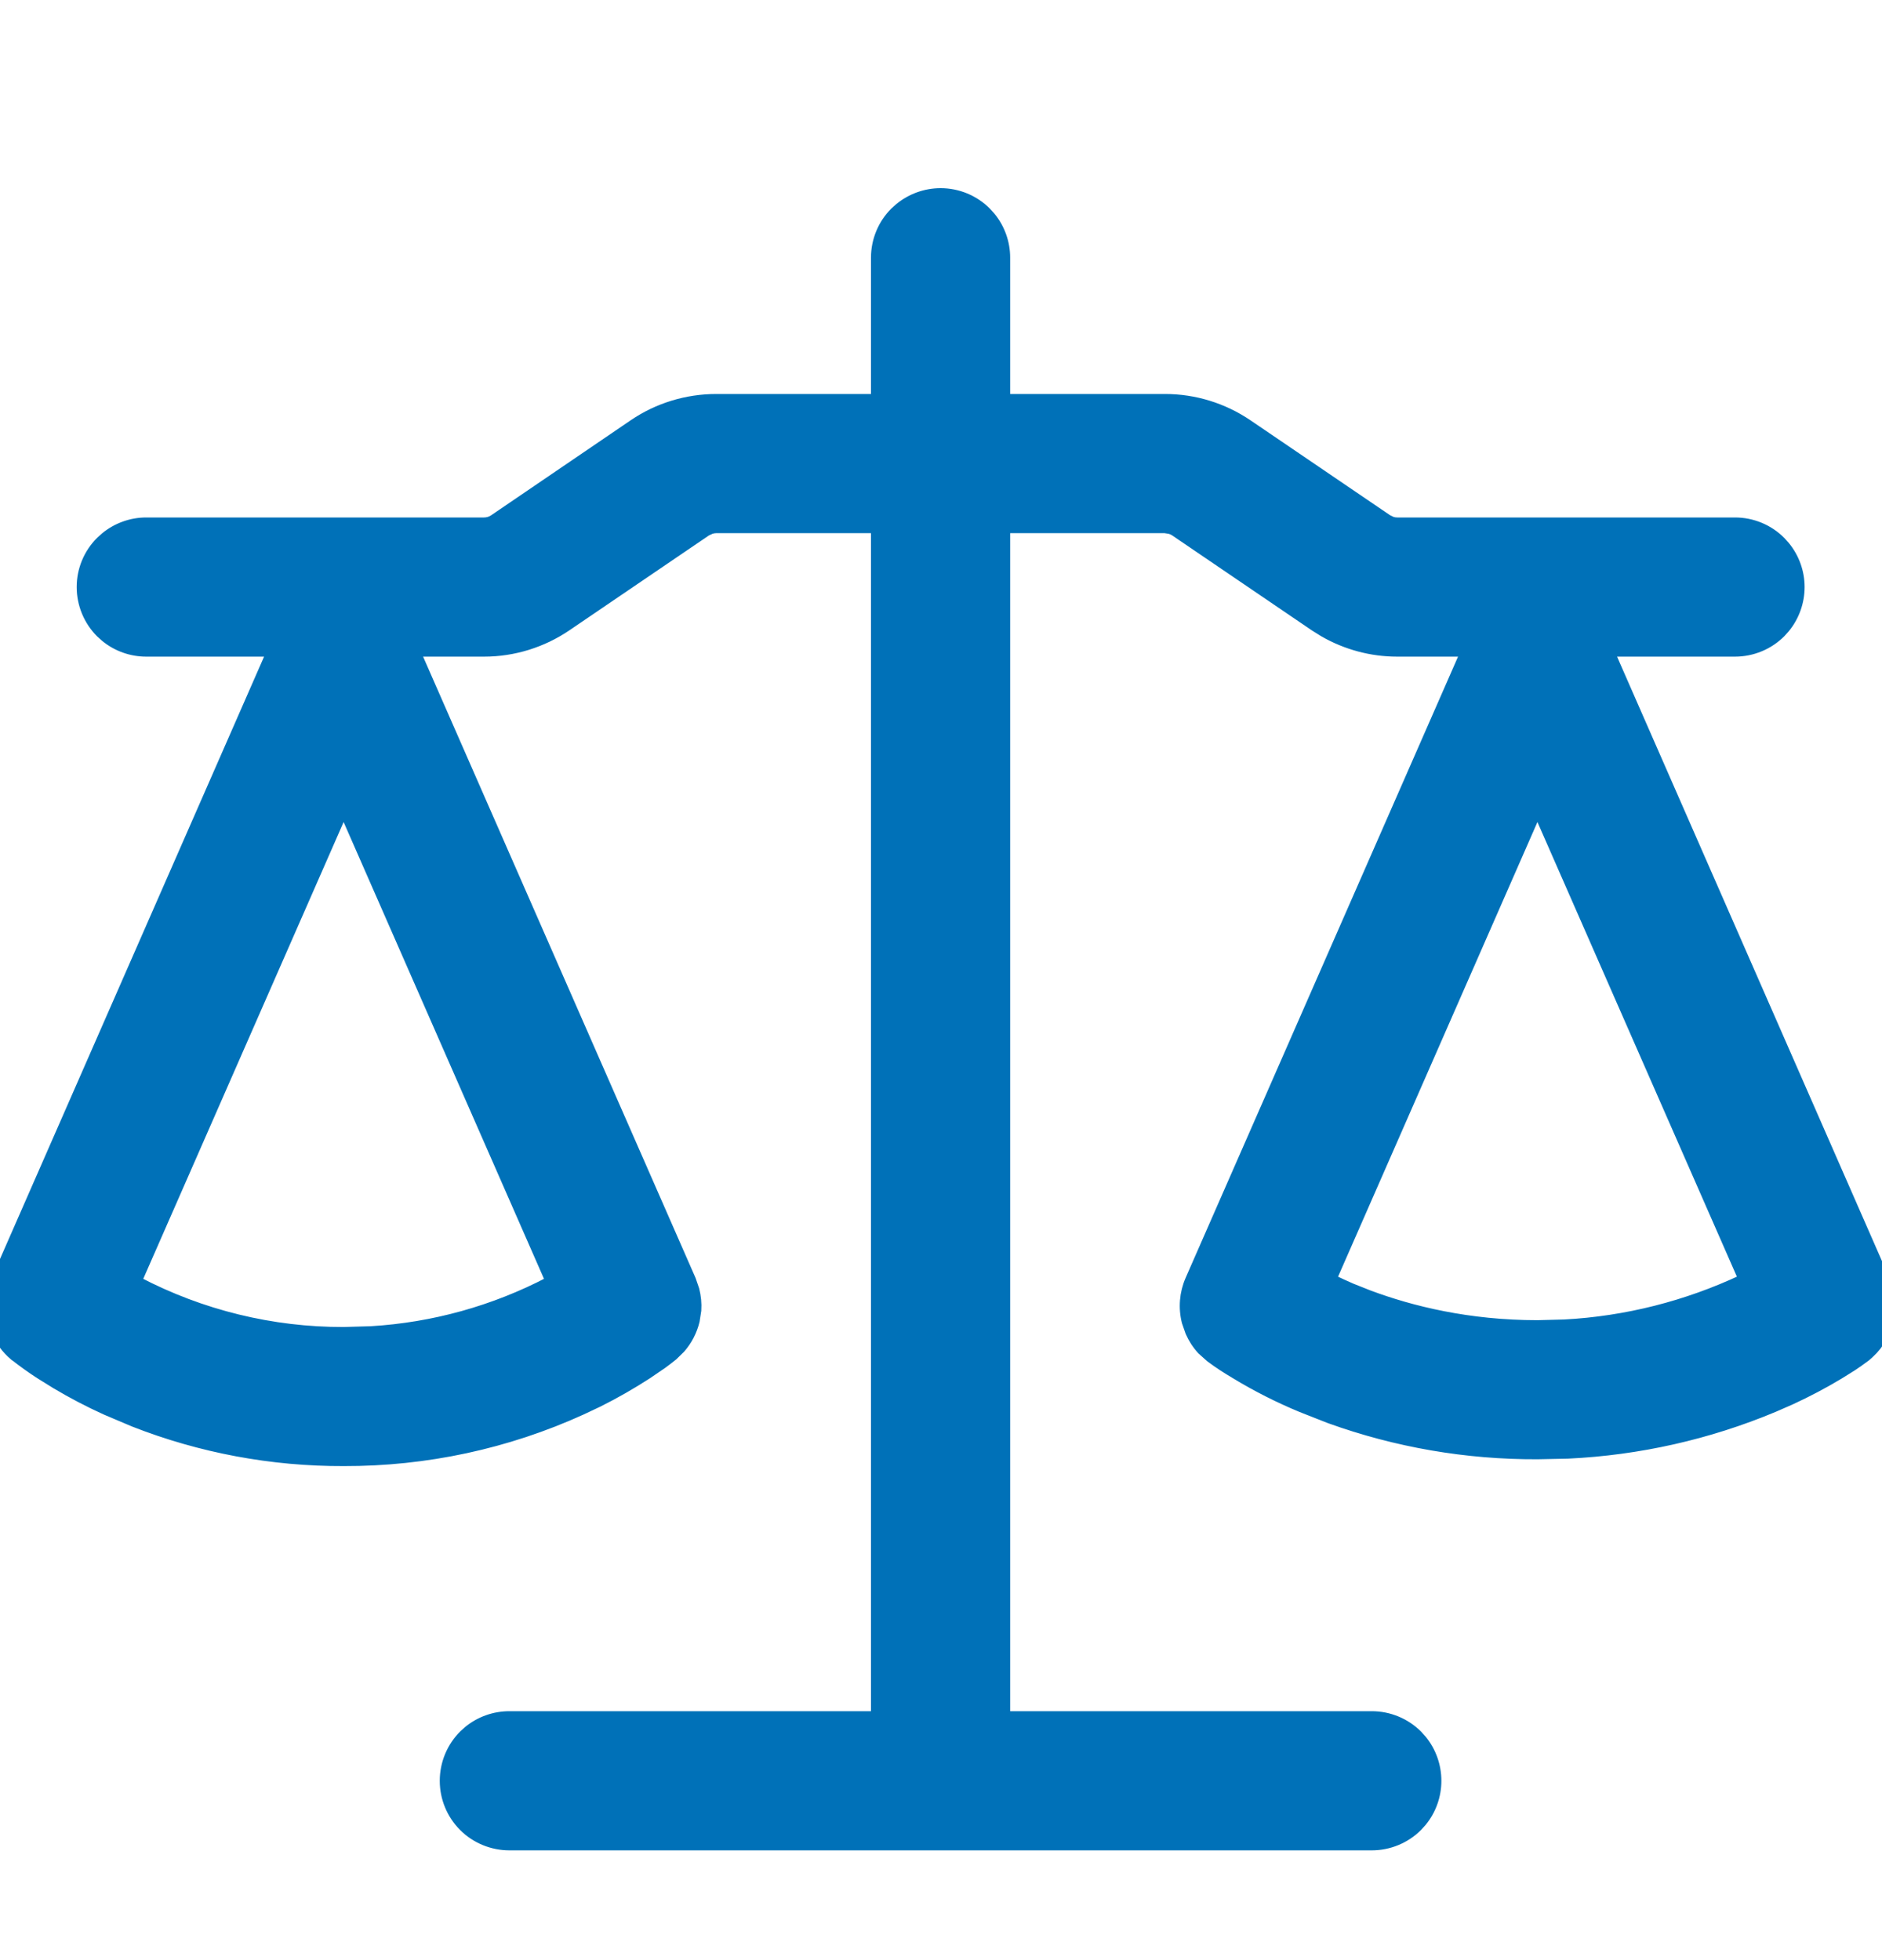 <svg width="24" height="25" viewBox="0 0 24 25" fill="none" xmlns="http://www.w3.org/2000/svg">
<g clip-path="url(#clip0_1136_10548)">
<path d="M11.995 2.45C12.217 2.45 12.43 2.538 12.587 2.695L12.643 2.757C12.765 2.906 12.832 3.093 12.832 3.287V5.075H14.856C15.235 5.075 15.604 5.189 15.917 5.401L17.699 6.613L17.756 6.641C17.776 6.647 17.796 6.65 17.818 6.65H22.125C22.347 6.65 22.561 6.738 22.718 6.896L22.773 6.957C22.895 7.106 22.963 7.293 22.963 7.487C22.963 7.682 22.895 7.87 22.773 8.019L22.718 8.08C22.561 8.237 22.347 8.325 22.125 8.325H20.545L24.048 16.319L24.094 16.451C24.116 16.541 24.124 16.634 24.116 16.726L24.093 16.863C24.046 17.045 23.939 17.205 23.791 17.319V17.32C23.738 17.36 23.684 17.397 23.629 17.434L23.461 17.539C23.26 17.66 23.053 17.769 22.84 17.867L22.625 17.961C21.789 18.311 20.899 18.511 19.995 18.554L19.607 18.562C18.701 18.566 17.802 18.411 16.951 18.104L16.59 17.962C16.301 17.842 16.022 17.701 15.754 17.539V17.538C15.641 17.473 15.532 17.402 15.428 17.324L15.427 17.323L15.422 17.319L15.318 17.226C15.255 17.158 15.205 17.08 15.167 16.995L15.121 16.863C15.075 16.682 15.09 16.491 15.165 16.319L18.67 8.325H17.817C17.486 8.325 17.161 8.237 16.876 8.073L16.756 7.998L14.974 6.786C14.956 6.774 14.937 6.766 14.917 6.76L14.854 6.75H12.832V21.875H17.493C17.715 21.875 17.929 21.963 18.086 22.12L18.142 22.182C18.264 22.331 18.331 22.519 18.331 22.713C18.331 22.907 18.264 23.094 18.142 23.243L18.086 23.305C17.929 23.462 17.715 23.55 17.493 23.55H6.496C6.274 23.55 6.06 23.462 5.903 23.305C5.746 23.148 5.658 22.935 5.658 22.713C5.658 22.491 5.746 22.277 5.903 22.12L5.965 22.064C6.114 21.942 6.302 21.875 6.496 21.875H11.157V6.75H9.134C9.113 6.75 9.091 6.754 9.071 6.76L9.015 6.786L7.233 7.998C6.921 8.21 6.551 8.325 6.173 8.325H5.319L8.824 16.319L8.868 16.447C8.89 16.534 8.899 16.624 8.893 16.714L8.872 16.849C8.84 16.981 8.777 17.103 8.688 17.205L8.591 17.3C8.548 17.335 8.505 17.368 8.453 17.406L8.261 17.537C8.06 17.667 7.853 17.786 7.639 17.893L7.423 17.995C6.468 18.43 5.431 18.652 4.382 18.649C3.464 18.652 2.555 18.482 1.703 18.148L1.342 17.995C1.124 17.896 0.912 17.785 0.707 17.663L0.504 17.537C0.391 17.464 0.281 17.385 0.176 17.302H0.174C0.069 17.214 -0.012 17.102 -0.063 16.977L-0.104 16.849C-0.147 16.672 -0.132 16.486 -0.061 16.319H-0.06L3.444 8.325H1.865C1.671 8.325 1.484 8.258 1.335 8.136L1.273 8.08C1.116 7.923 1.028 7.709 1.028 7.487C1.028 7.265 1.116 7.053 1.273 6.896L1.335 6.84C1.484 6.718 1.671 6.65 1.865 6.65H6.173C6.216 6.65 6.255 6.638 6.292 6.613L8.072 5.401C8.385 5.188 8.756 5.075 9.135 5.075H11.157V3.287C11.157 3.065 11.245 2.852 11.402 2.695L11.464 2.64C11.613 2.518 11.801 2.45 11.995 2.45ZM1.762 16.334C2.57 16.757 3.469 16.977 4.382 16.975H4.383L4.729 16.965C5.522 16.918 6.296 16.703 7.002 16.334L4.382 10.36L1.762 16.334ZM16.998 16.308C17.072 16.343 17.153 16.381 17.241 16.419L17.46 16.506C17.998 16.707 18.726 16.888 19.607 16.888L19.951 16.879C20.735 16.837 21.503 16.642 22.215 16.308L19.606 10.36L16.998 16.308Z" fill="#0071B8" stroke="#0071B8" stroke-width="0.1"/>
</g>
<defs>
<clipPath id="clip0_1136_10548">
<rect width="24" height="24" fill="white" transform="translate(0 0.5)"/>
</clipPath>
</defs>
</svg>
